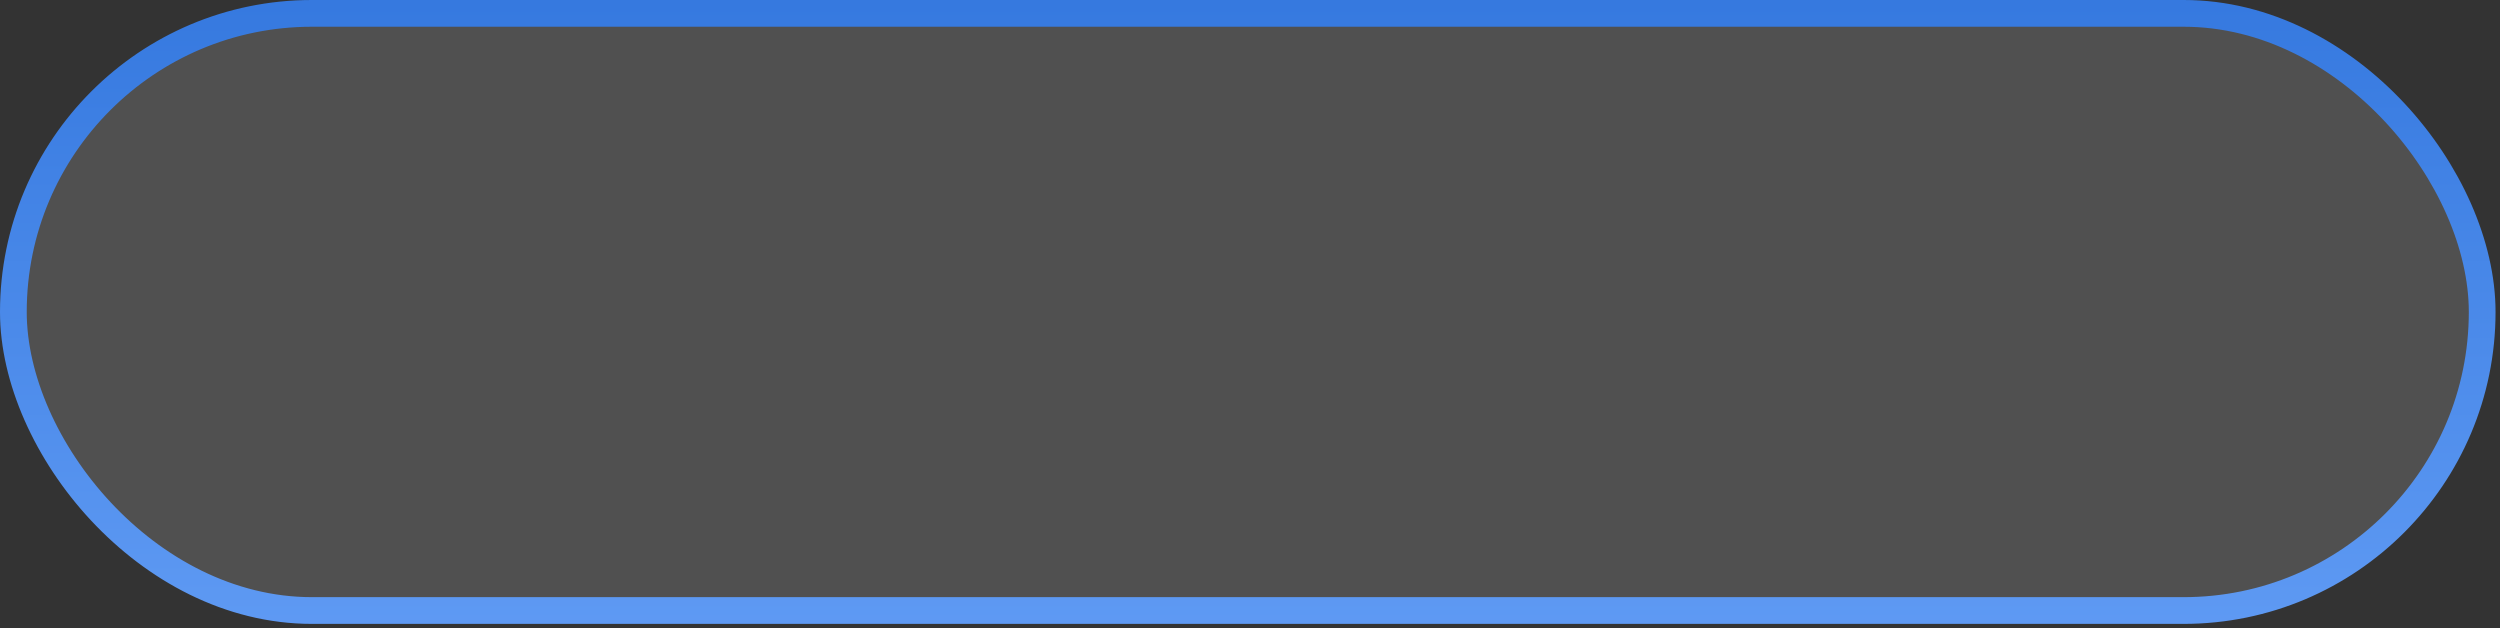 <?xml version="1.0" encoding="UTF-8"?> <svg xmlns="http://www.w3.org/2000/svg" width="187" height="47" viewBox="0 0 187 47" fill="none"><rect x="0" y="0" width="187" height="47" fill="#333333" stroke="none"/><rect x="1" y="1" width="184.667" height="44.667" rx="22.333" fill="#FBFBFB" fill-opacity="0.15" stroke="url(#paint0_linear_3_63)" stroke-width="2"></rect><defs><linearGradient id="paint0_linear_3_63" x1="93.426" y1="48.918" x2="93.426" y2="-9.825" gradientUnits="userSpaceOnUse"><stop stop-color="#609BF4"></stop><stop offset="1" stop-color="#2D72DB"></stop></linearGradient></defs></svg> 